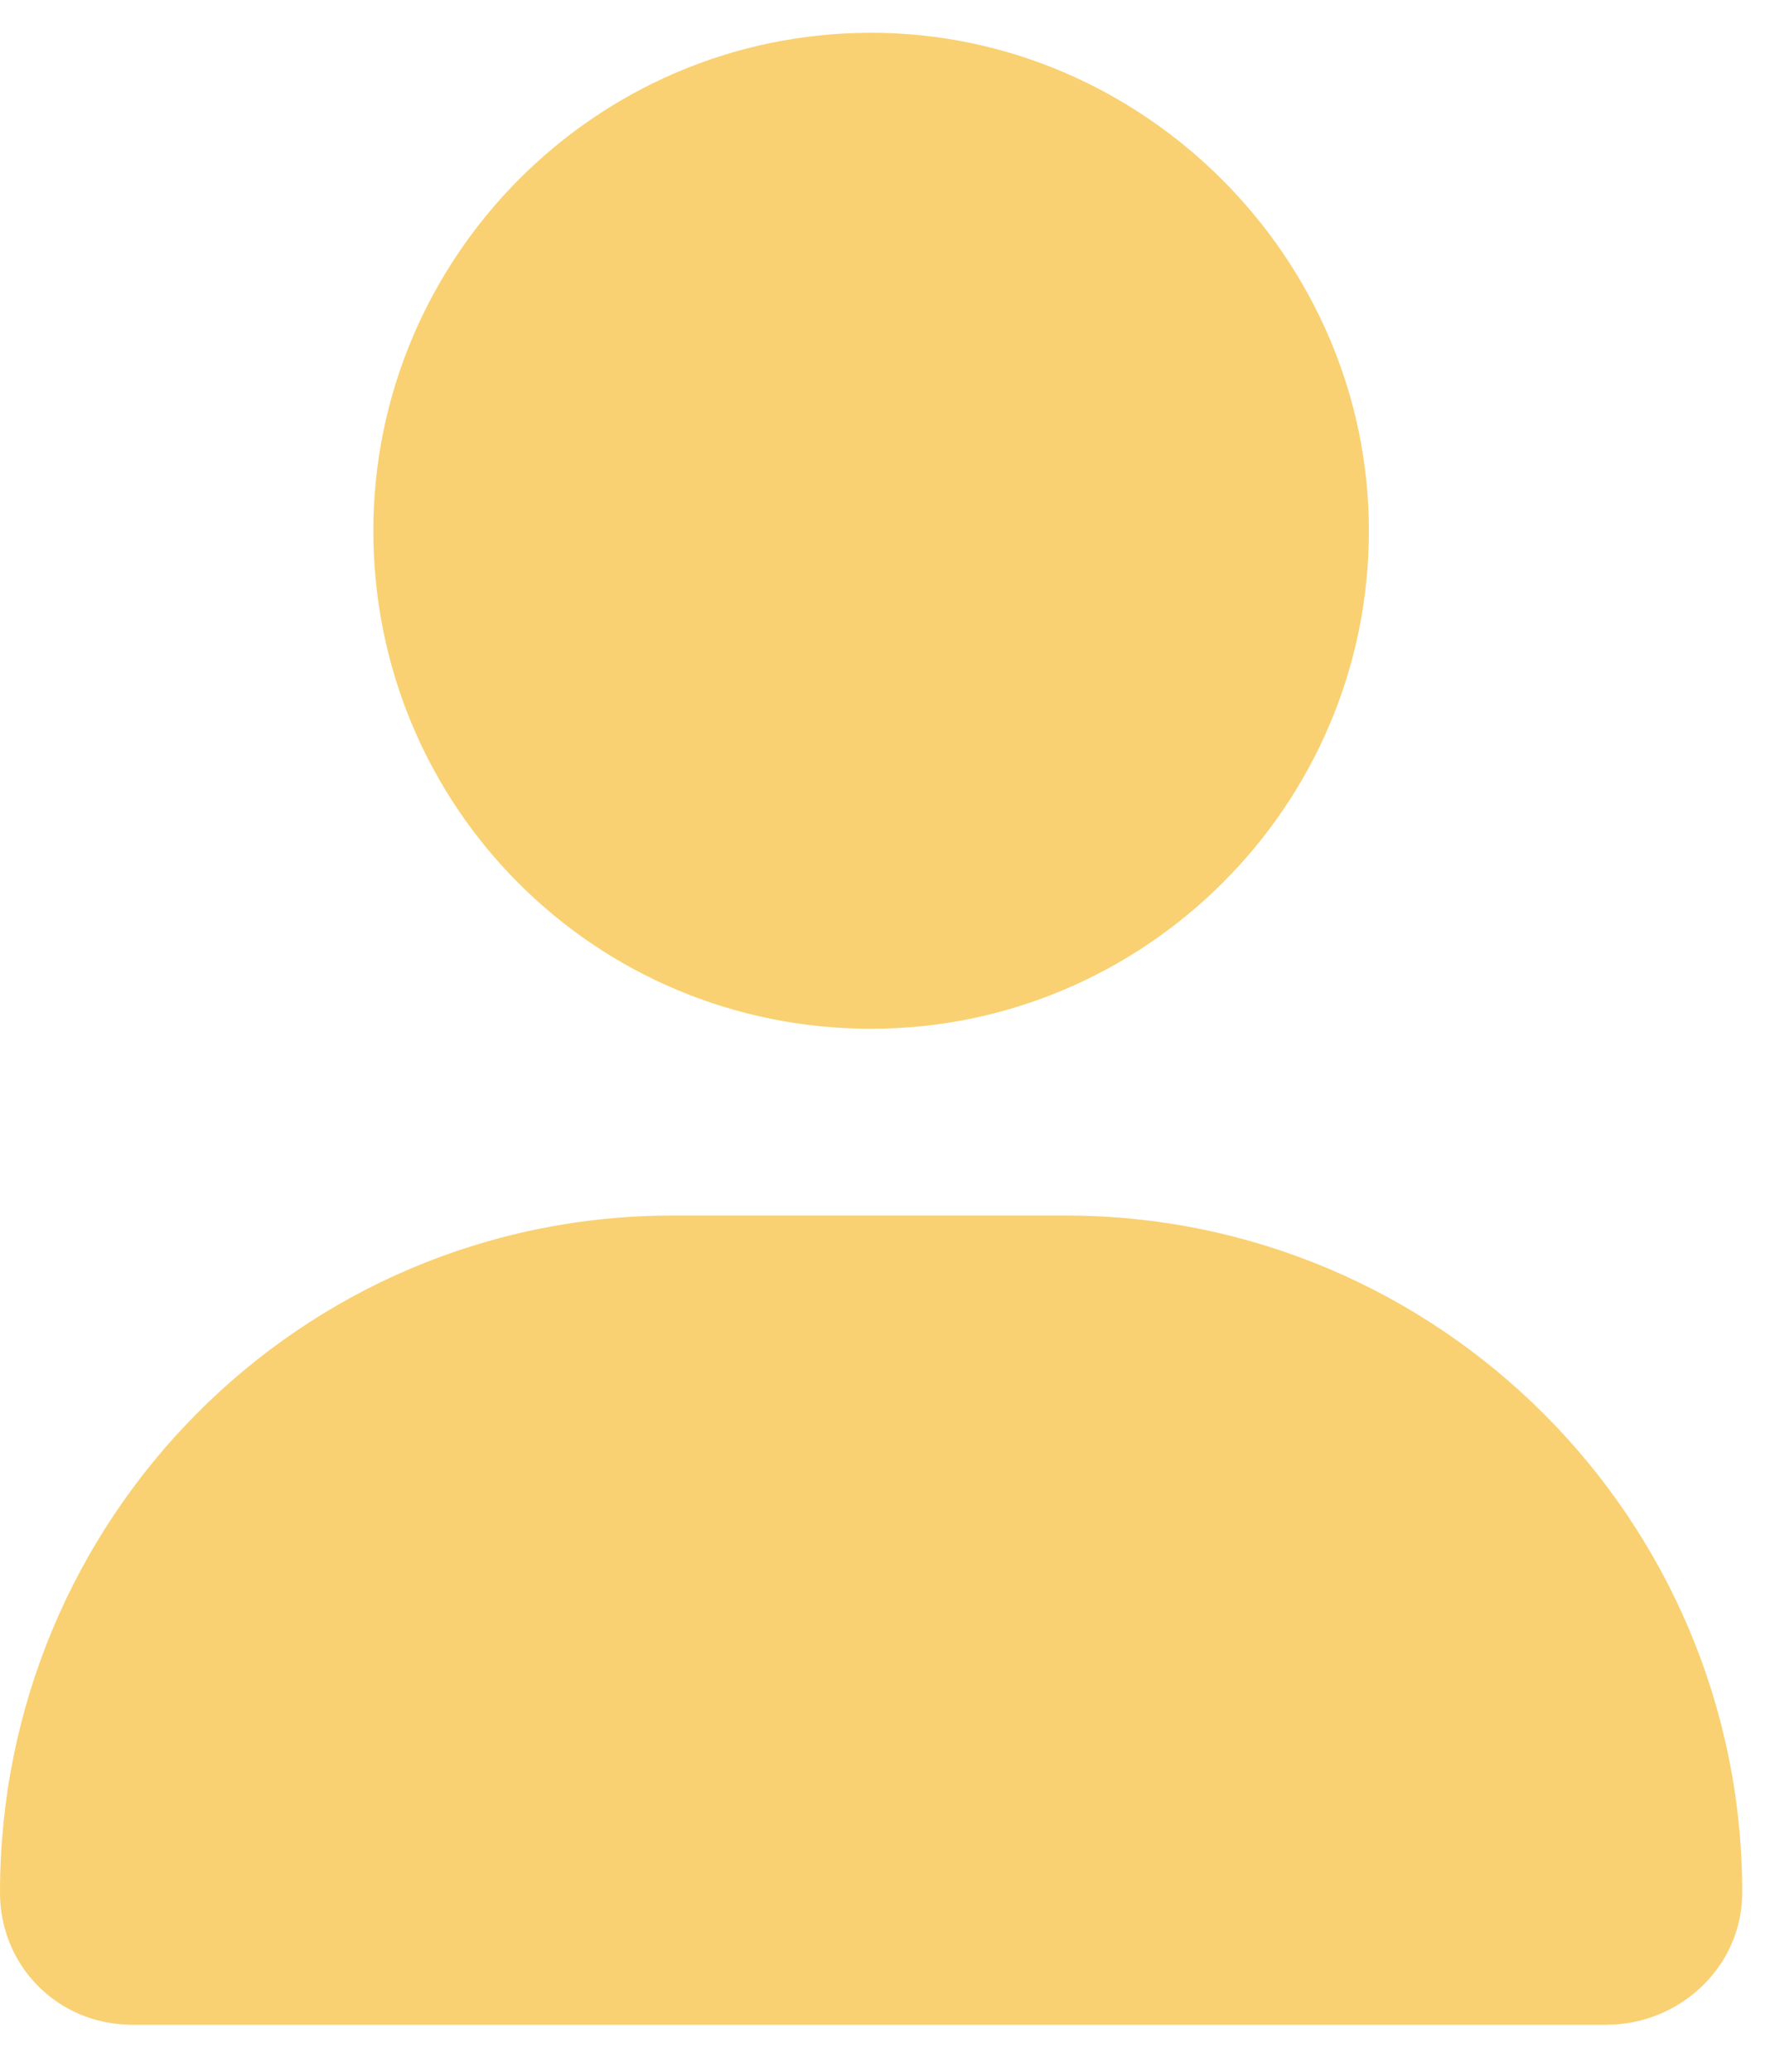 <?xml version="1.0" encoding="UTF-8"?>
<svg xmlns="http://www.w3.org/2000/svg" width="24" height="28" viewBox="0 0 24 28" fill="none">
  <path d="M11.779 13.904C8.045 13.904 5.048 10.907 5.048 7.173C5.048 3.492 8.045 0.443 11.779 0.443C15.46 0.443 18.509 3.492 18.509 7.173C18.509 10.907 15.46 13.904 11.779 13.904ZM14.408 16.428C19.456 16.428 23.557 20.529 23.557 25.578C23.557 26.577 22.716 27.365 21.717 27.365H1.788C0.789 27.365 0 26.577 0 25.578C0 20.529 4.049 16.428 9.097 16.428H14.408Z" fill="#F9D172"></path>
</svg>
